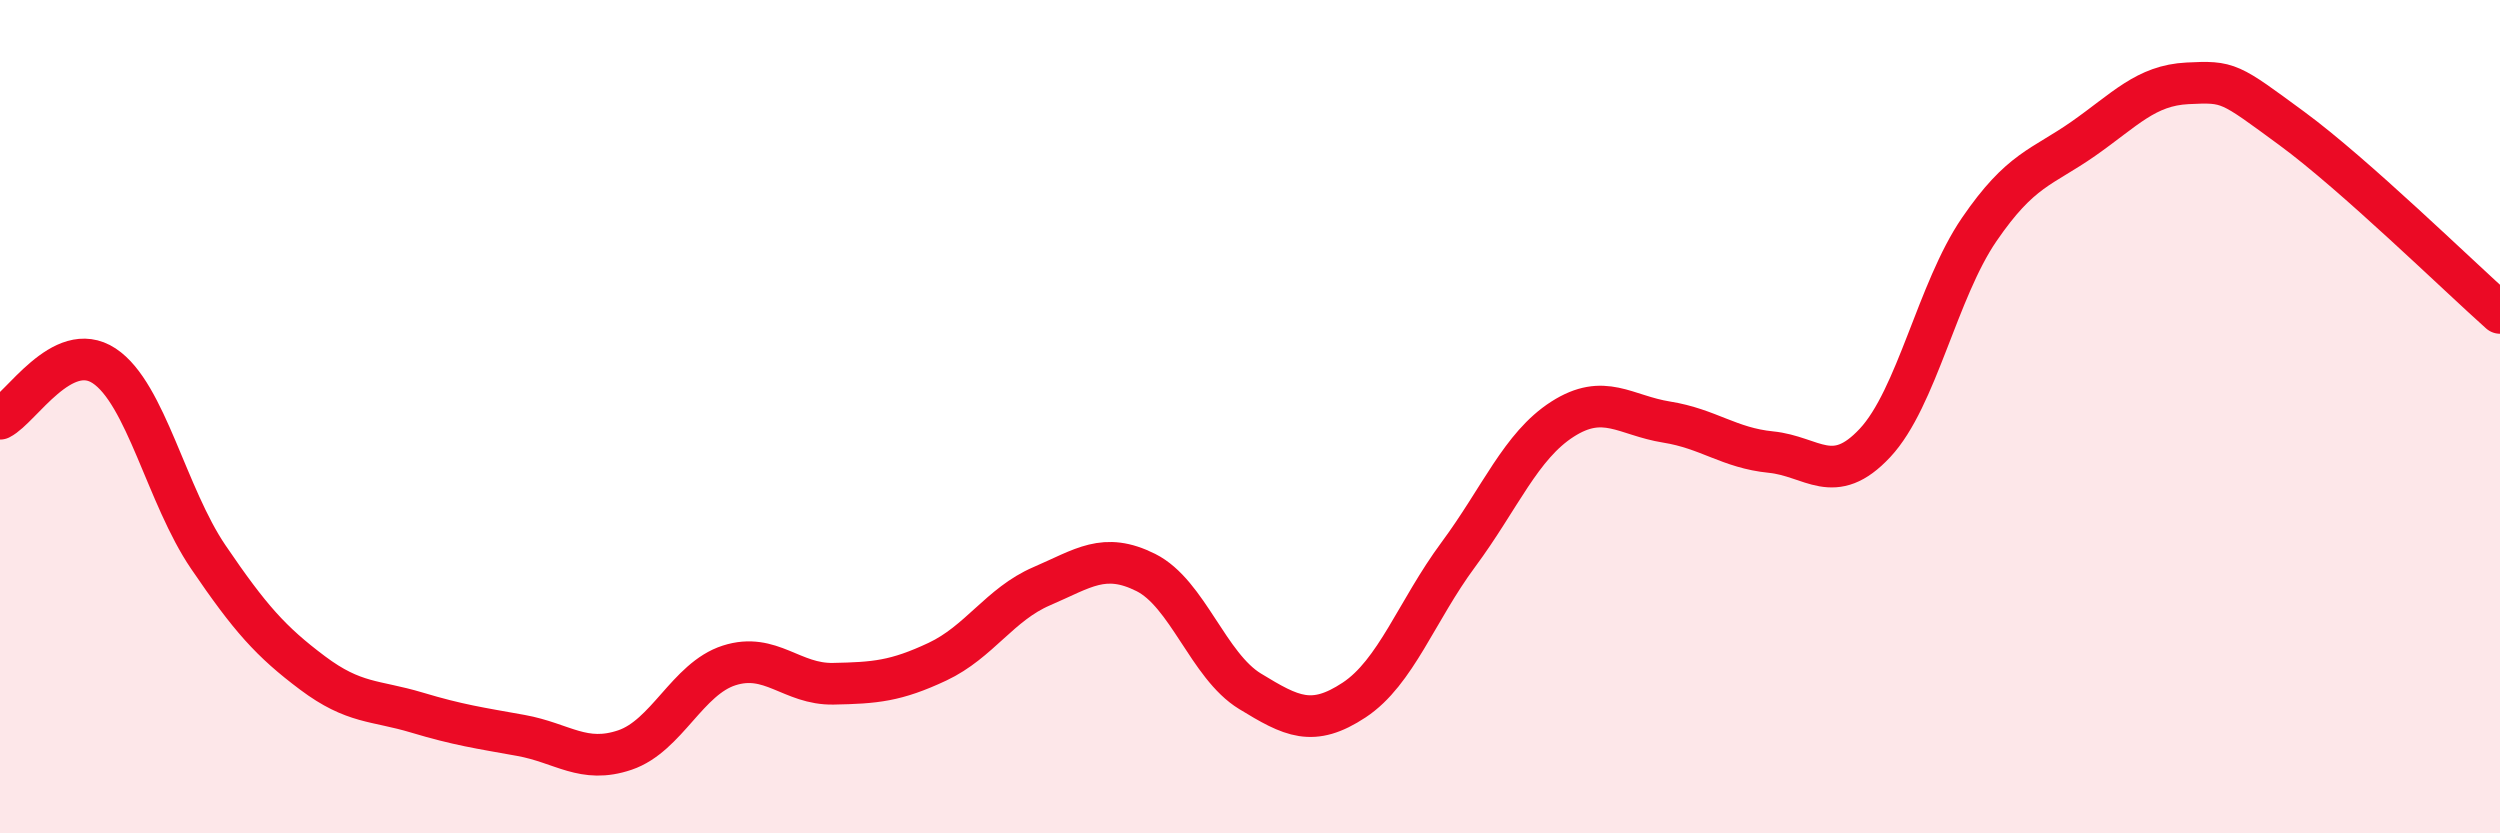 
    <svg width="60" height="20" viewBox="0 0 60 20" xmlns="http://www.w3.org/2000/svg">
      <path
        d="M 0,10.05 C 0.5,9.8 1.5,8.12 2.5,8.78 C 3.5,9.44 4,11.9 5,13.37 C 6,14.84 6.5,15.4 7.5,16.15 C 8.5,16.9 9,16.8 10,17.1 C 11,17.4 11.5,17.47 12.5,17.65 C 13.5,17.83 14,18.34 15,18 C 16,17.66 16.5,16.29 17.5,15.97 C 18.5,15.65 19,16.43 20,16.41 C 21,16.39 21.5,16.35 22.5,15.88 C 23.5,15.41 24,14.5 25,14.07 C 26,13.64 26.5,13.24 27.5,13.74 C 28.5,14.24 29,15.98 30,16.59 C 31,17.2 31.5,17.46 32.5,16.8 C 33.5,16.14 34,14.66 35,13.31 C 36,11.96 36.5,10.7 37.5,10.06 C 38.5,9.42 39,9.97 40,10.13 C 41,10.29 41.5,10.75 42.5,10.85 C 43.5,10.95 44,11.7 45,10.63 C 46,9.56 46.5,6.97 47.5,5.51 C 48.5,4.05 49,4.03 50,3.33 C 51,2.63 51.5,2.05 52.5,2 C 53.5,1.95 53.5,1.98 55,3.08 C 56.5,4.18 59,6.62 60,7.51L60 20L0 20Z"
        fill="#EB0A25"
        opacity="0.1"
        stroke-linecap="round"
        stroke-linejoin="round"
      />
      <path
        d="M 0,10.05 C 0.5,9.8 1.5,8.12 2.5,8.78 C 3.5,9.44 4,11.9 5,13.37 C 6,14.84 6.5,15.4 7.5,16.15 C 8.5,16.9 9,16.8 10,17.1 C 11,17.4 11.5,17.47 12.5,17.65 C 13.5,17.83 14,18.34 15,18 C 16,17.66 16.5,16.29 17.5,15.97 C 18.5,15.65 19,16.43 20,16.41 C 21,16.39 21.5,16.35 22.5,15.88 C 23.5,15.41 24,14.5 25,14.07 C 26,13.64 26.5,13.24 27.5,13.74 C 28.5,14.24 29,15.98 30,16.59 C 31,17.2 31.5,17.46 32.5,16.8 C 33.5,16.14 34,14.66 35,13.31 C 36,11.96 36.5,10.7 37.5,10.06 C 38.5,9.42 39,9.97 40,10.13 C 41,10.29 41.5,10.75 42.5,10.85 C 43.5,10.95 44,11.7 45,10.63 C 46,9.56 46.5,6.97 47.5,5.51 C 48.5,4.05 49,4.03 50,3.33 C 51,2.63 51.5,2.05 52.5,2 C 53.5,1.95 53.5,1.98 55,3.08 C 56.5,4.18 59,6.62 60,7.51"
        stroke="#EB0A25"
        stroke-width="1"
        fill="none"
        stroke-linecap="round"
        stroke-linejoin="round"
      />
    </svg>
  